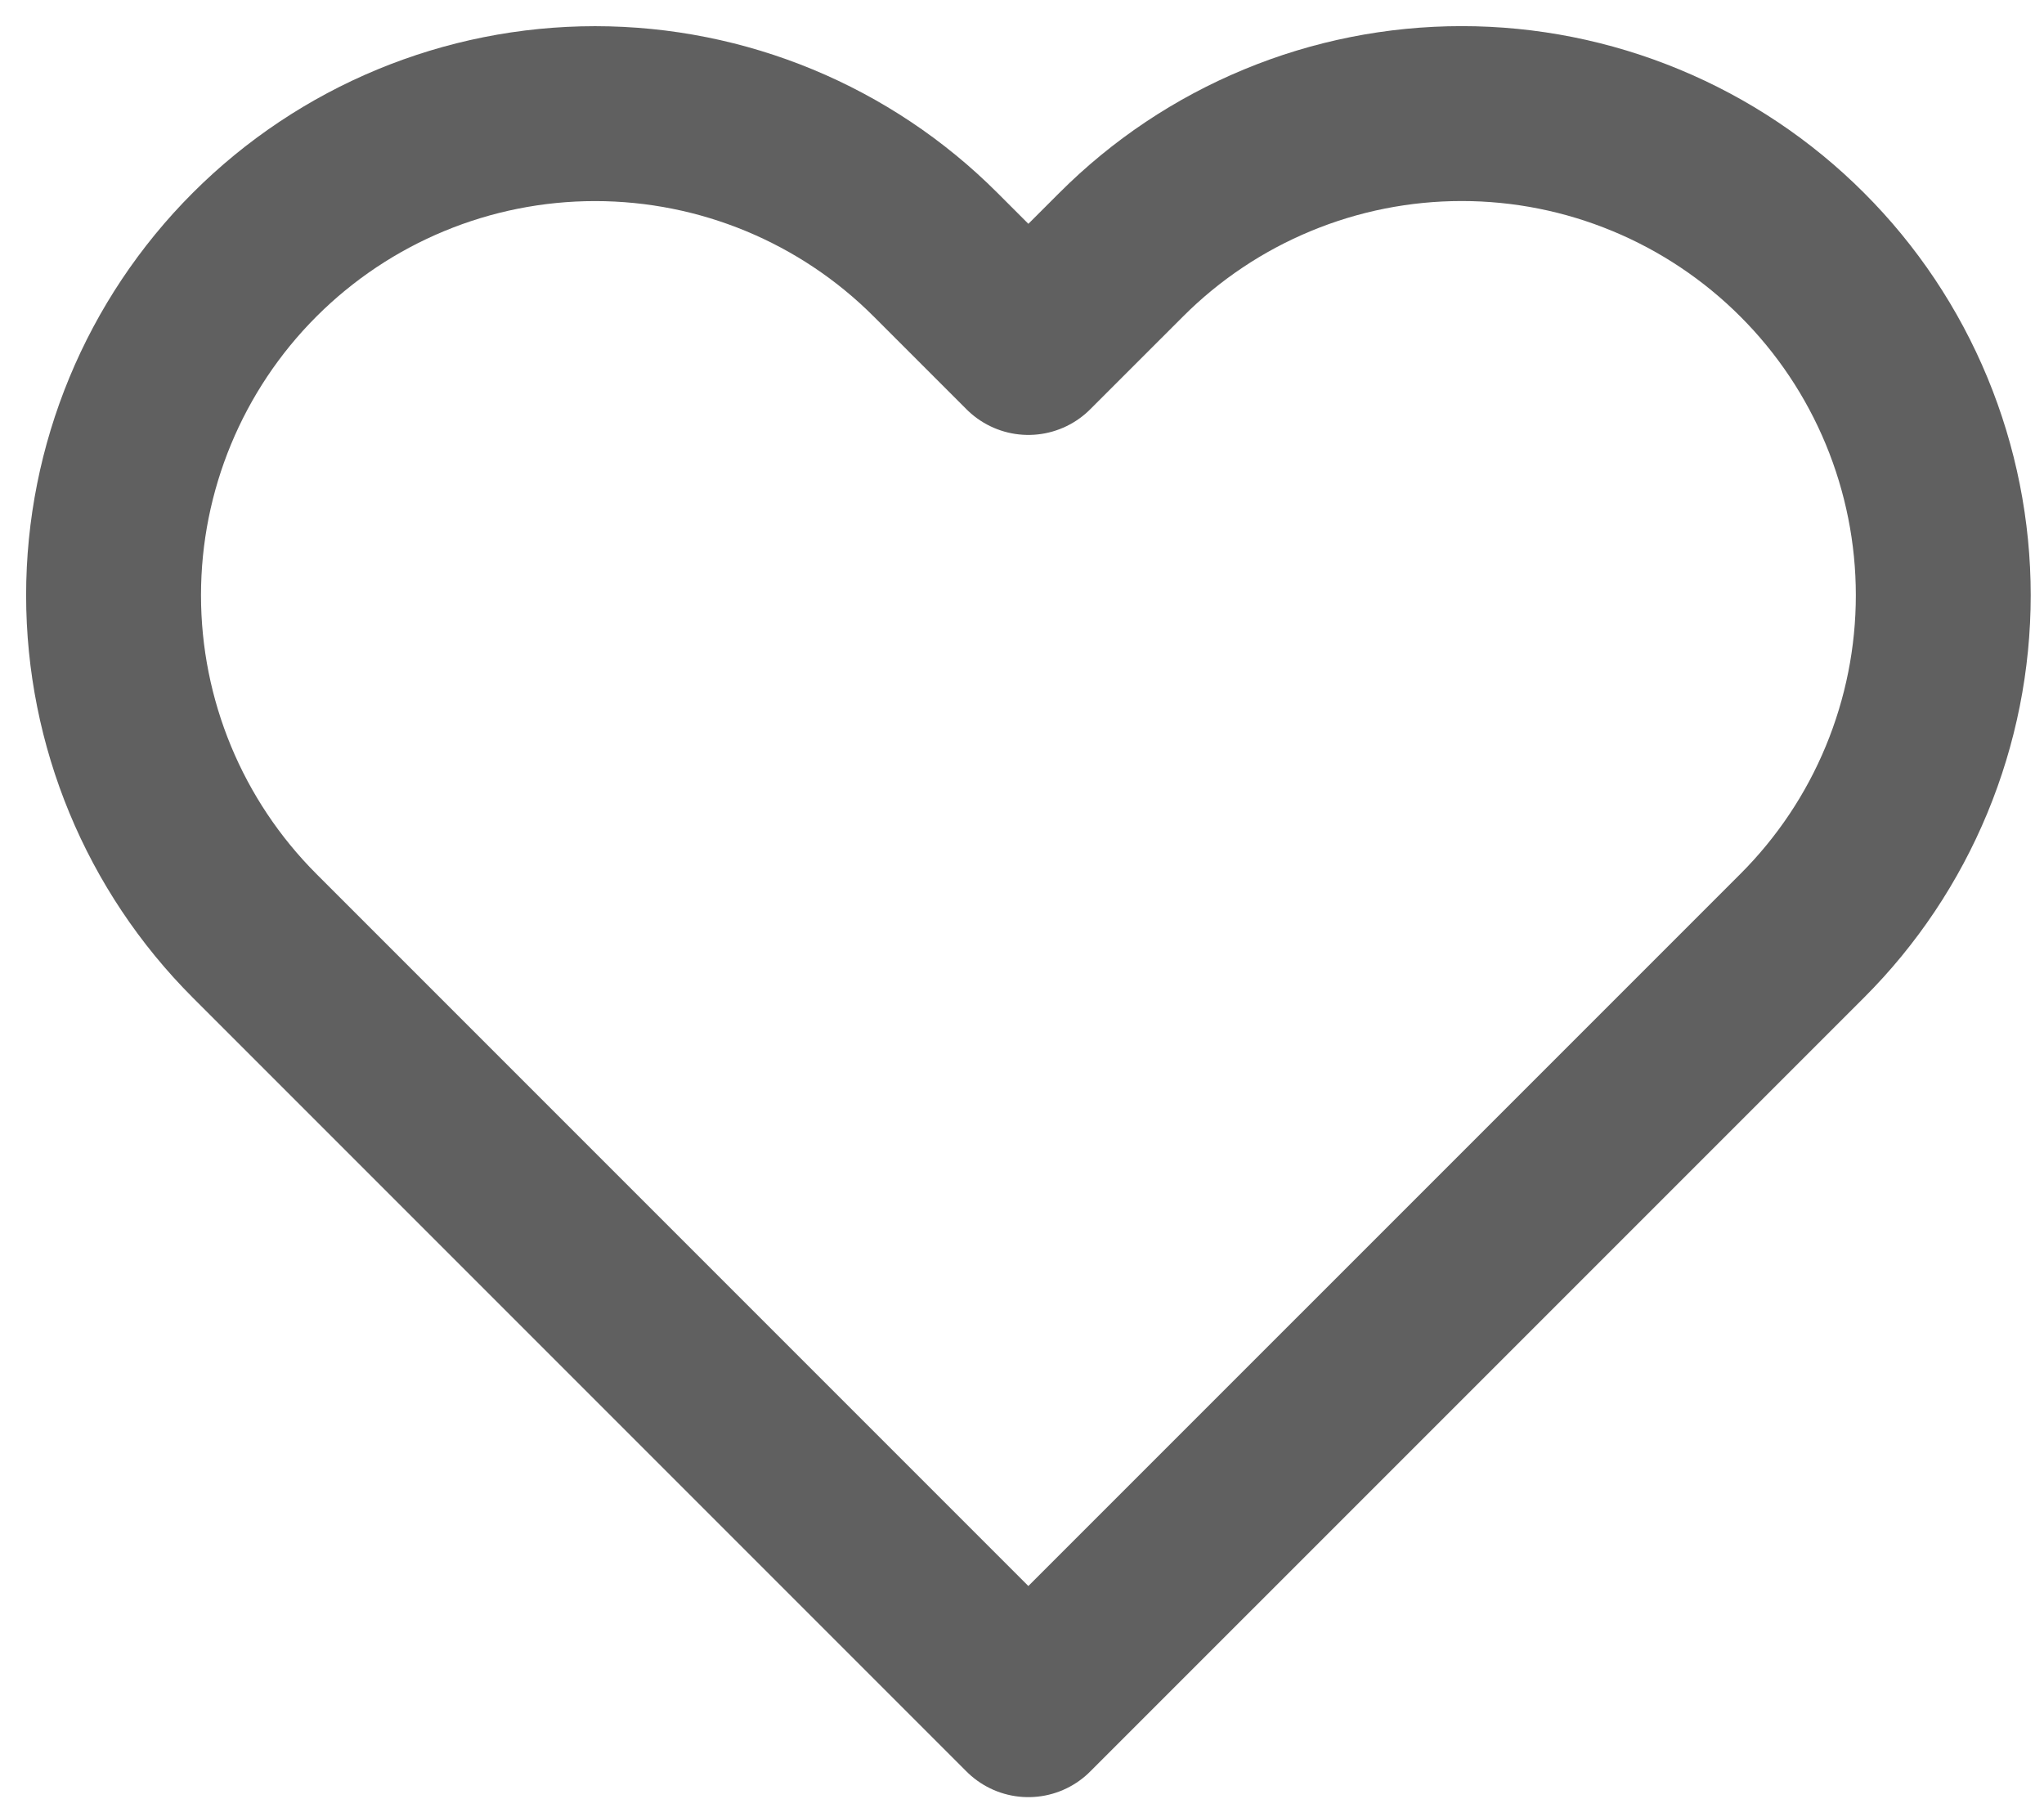 <svg width="36" height="32" viewBox="0 0 36 32" fill="none" xmlns="http://www.w3.org/2000/svg">
<path d="M31.741 4.485C30.953 3.697 30.018 3.072 28.989 2.646C27.96 2.219 26.858 2 25.744 2C24.63 2 23.527 2.219 22.498 2.646C21.469 3.072 20.534 3.697 19.747 4.485L18.112 6.119L16.478 4.485C14.888 2.894 12.73 2.001 10.481 2.001C8.232 2.001 6.075 2.894 4.484 4.485C2.894 6.075 2 8.233 2 10.482C2 12.731 2.894 14.889 4.484 16.479L6.118 18.113L18.112 30.107L30.107 18.113L31.741 16.479C32.529 15.692 33.154 14.757 33.58 13.728C34.006 12.699 34.226 11.596 34.226 10.482C34.226 9.368 34.006 8.265 33.58 7.236C33.154 6.207 32.529 5.272 31.741 4.485V4.485Z" stroke="#606060" stroke-width="3.08" stroke-linecap="round" stroke-linejoin="round"/>
</svg>
